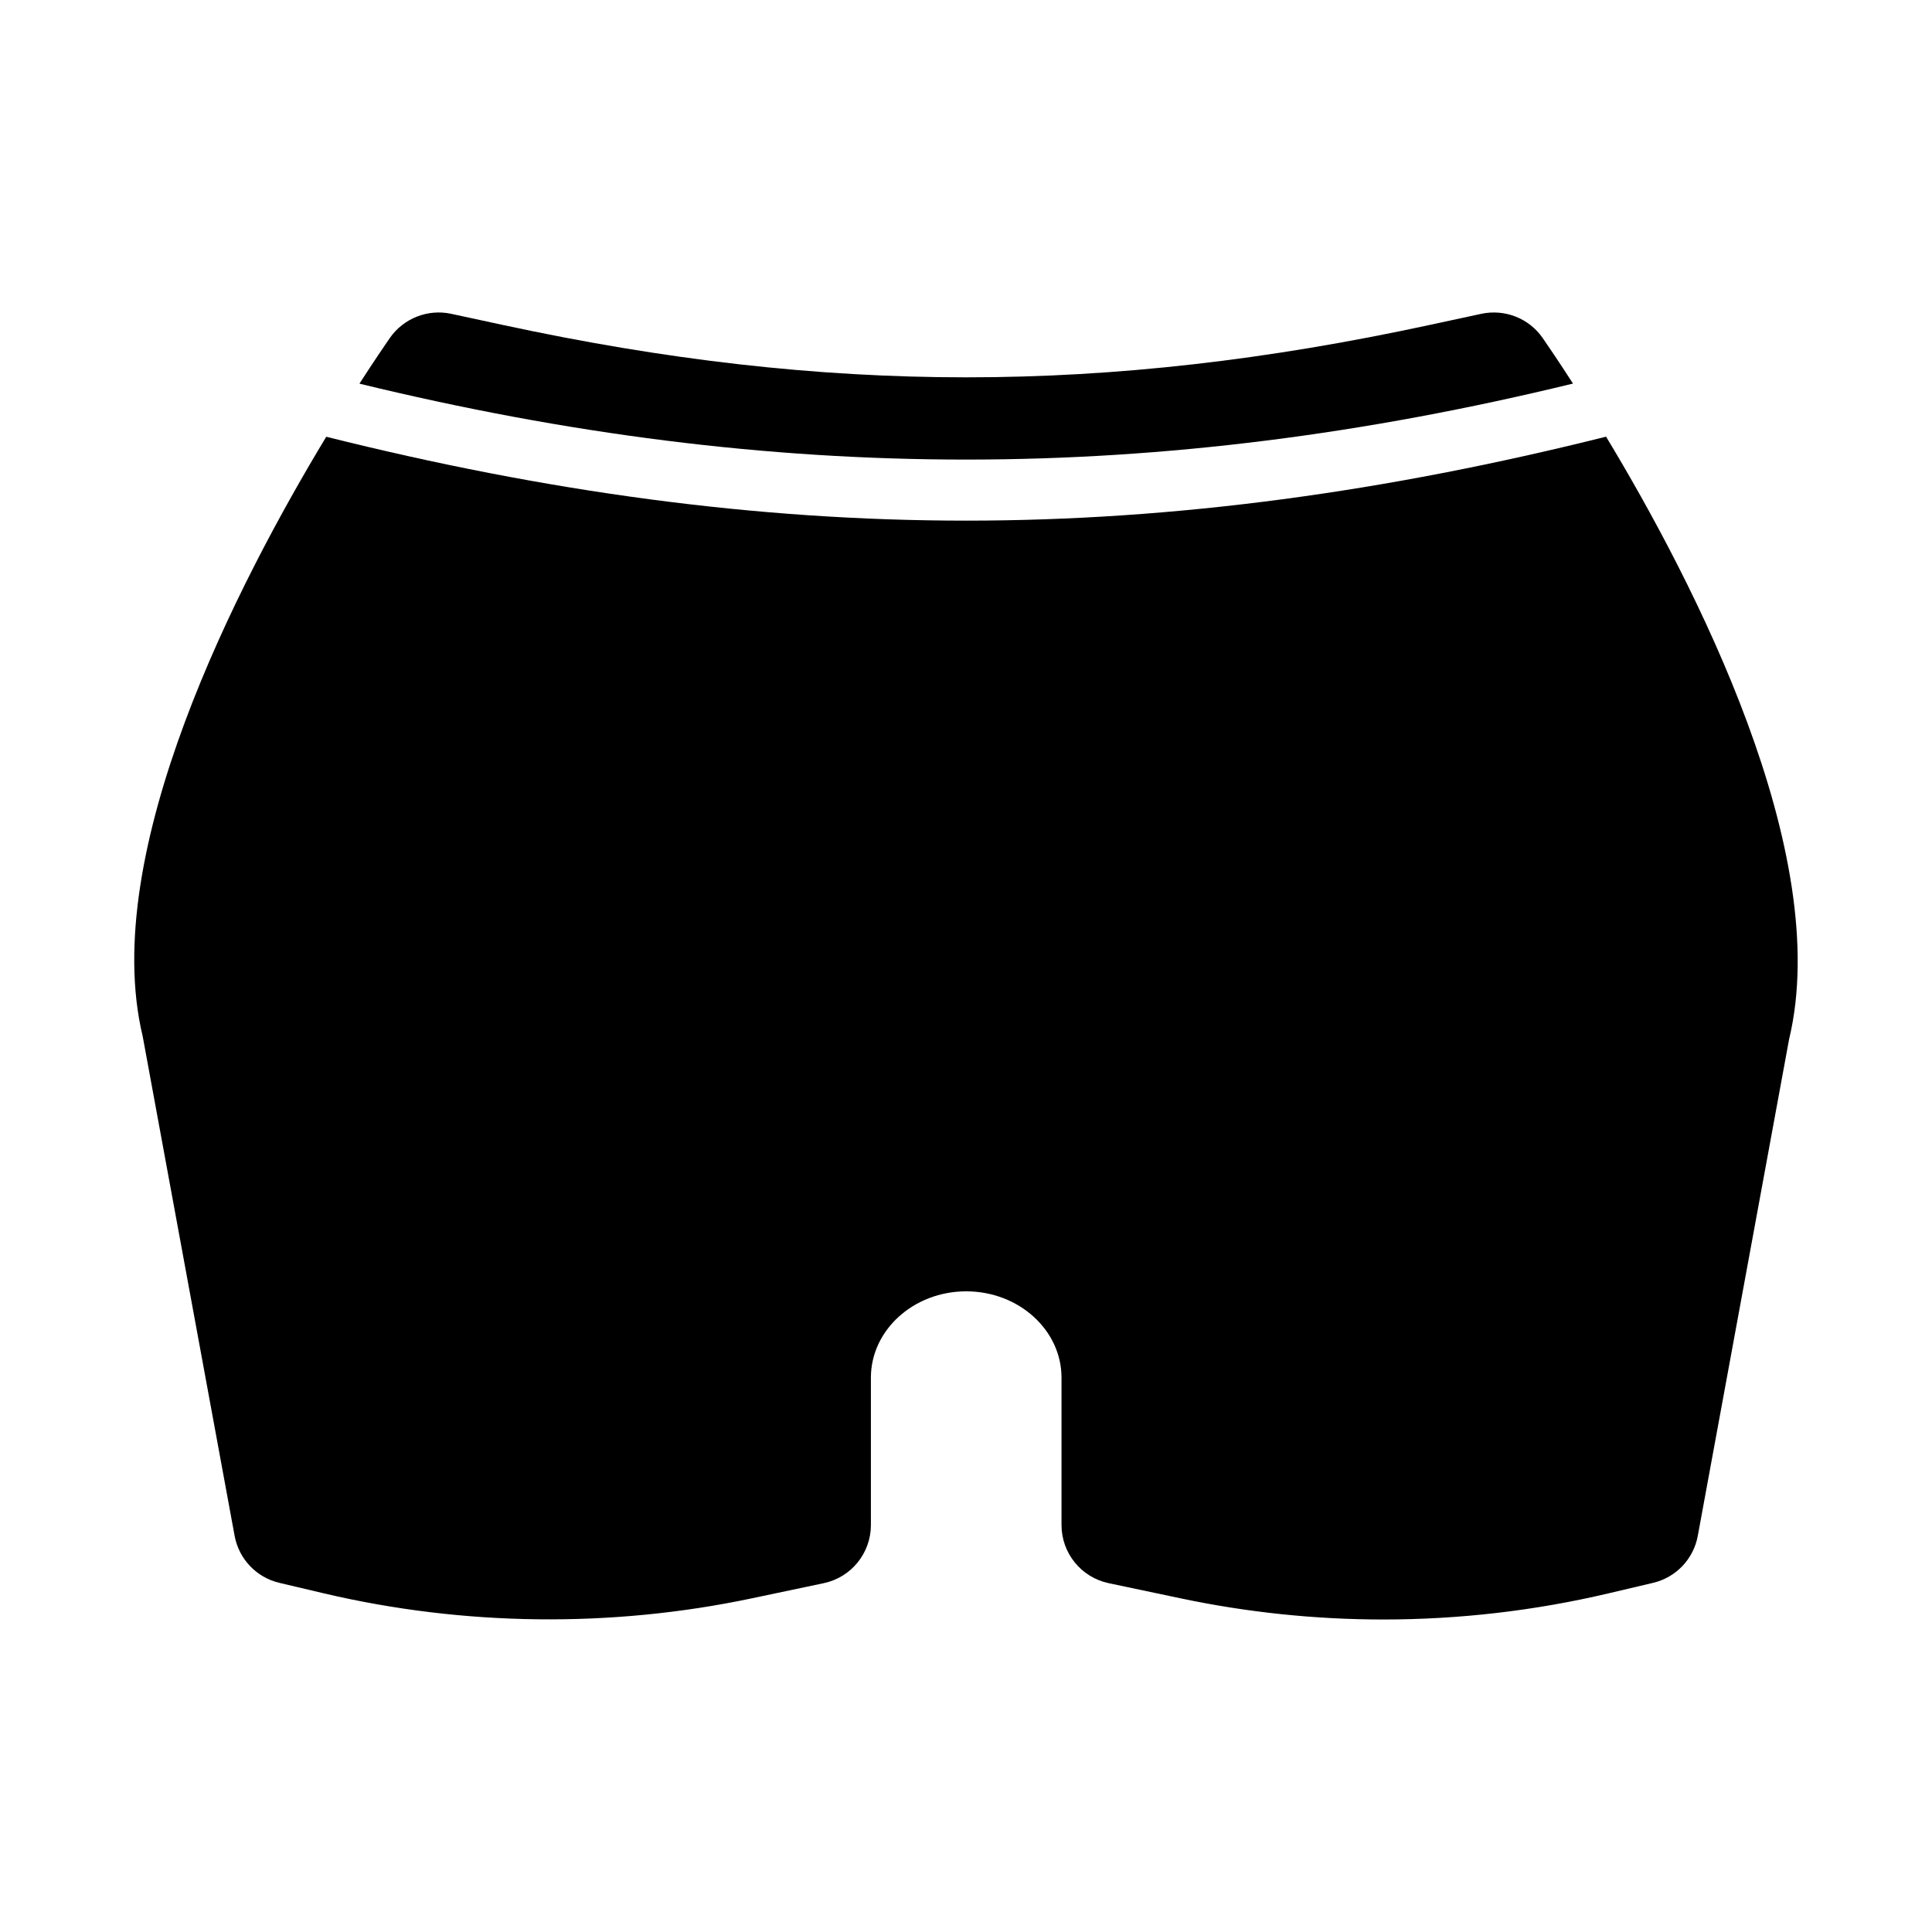 <?xml version="1.0" encoding="UTF-8"?>
<!-- Uploaded to: ICON Repo, www.iconrepo.com, Generator: ICON Repo Mixer Tools -->
<svg fill="#000000" width="800px" height="800px" version="1.1" viewBox="144 144 512 512" xmlns="http://www.w3.org/2000/svg">
 <g>
  <path d="m569.63 259.72c-58.254 14.582-114.02 22.254-169.63 22.254-55.602 0-111.31-7.66-169.54-22.23-23.363 38.656-60.359 110.1-48.652 158.85l24.367 132.41c1.121 6.141 5.781 11.039 11.867 12.469l11.84 2.797c37.016 8.695 76.047 9.156 113.23 1.332l19.188-4.043c7.285-1.539 12.496-7.965 12.496-15.406v-39.055c0-12.617 11.328-22.879 25.258-22.879 13.926 0 25.258 10.262 25.258 22.879v39.055c0 7.441 5.211 13.867 12.496 15.406l19.188 4.043c17.586 3.707 35.617 5.582 53.621 5.582 20.047 0 40.105-2.32 59.613-6.918l11.836-2.789c6.09-1.43 10.746-6.328 11.867-12.469l24.195-131.59c11.84-49.383-25.152-121.02-48.504-159.7z"/>
  <path d="m560.86 245.65c-3.809-5.898-6.758-10.242-8.051-12.098-3.629-5.211-10.023-7.711-16.234-6.391l-13.805 2.977c-85.656 18.48-159.75 18.48-245.41 0l-13.805-2.977c-6.164-1.328-12.59 1.18-16.23 6.391-1.293 1.859-4.254 6.211-8.07 12.121 110.25 26.836 211.35 26.828 321.61-0.023z"/>
 </g>
</svg>